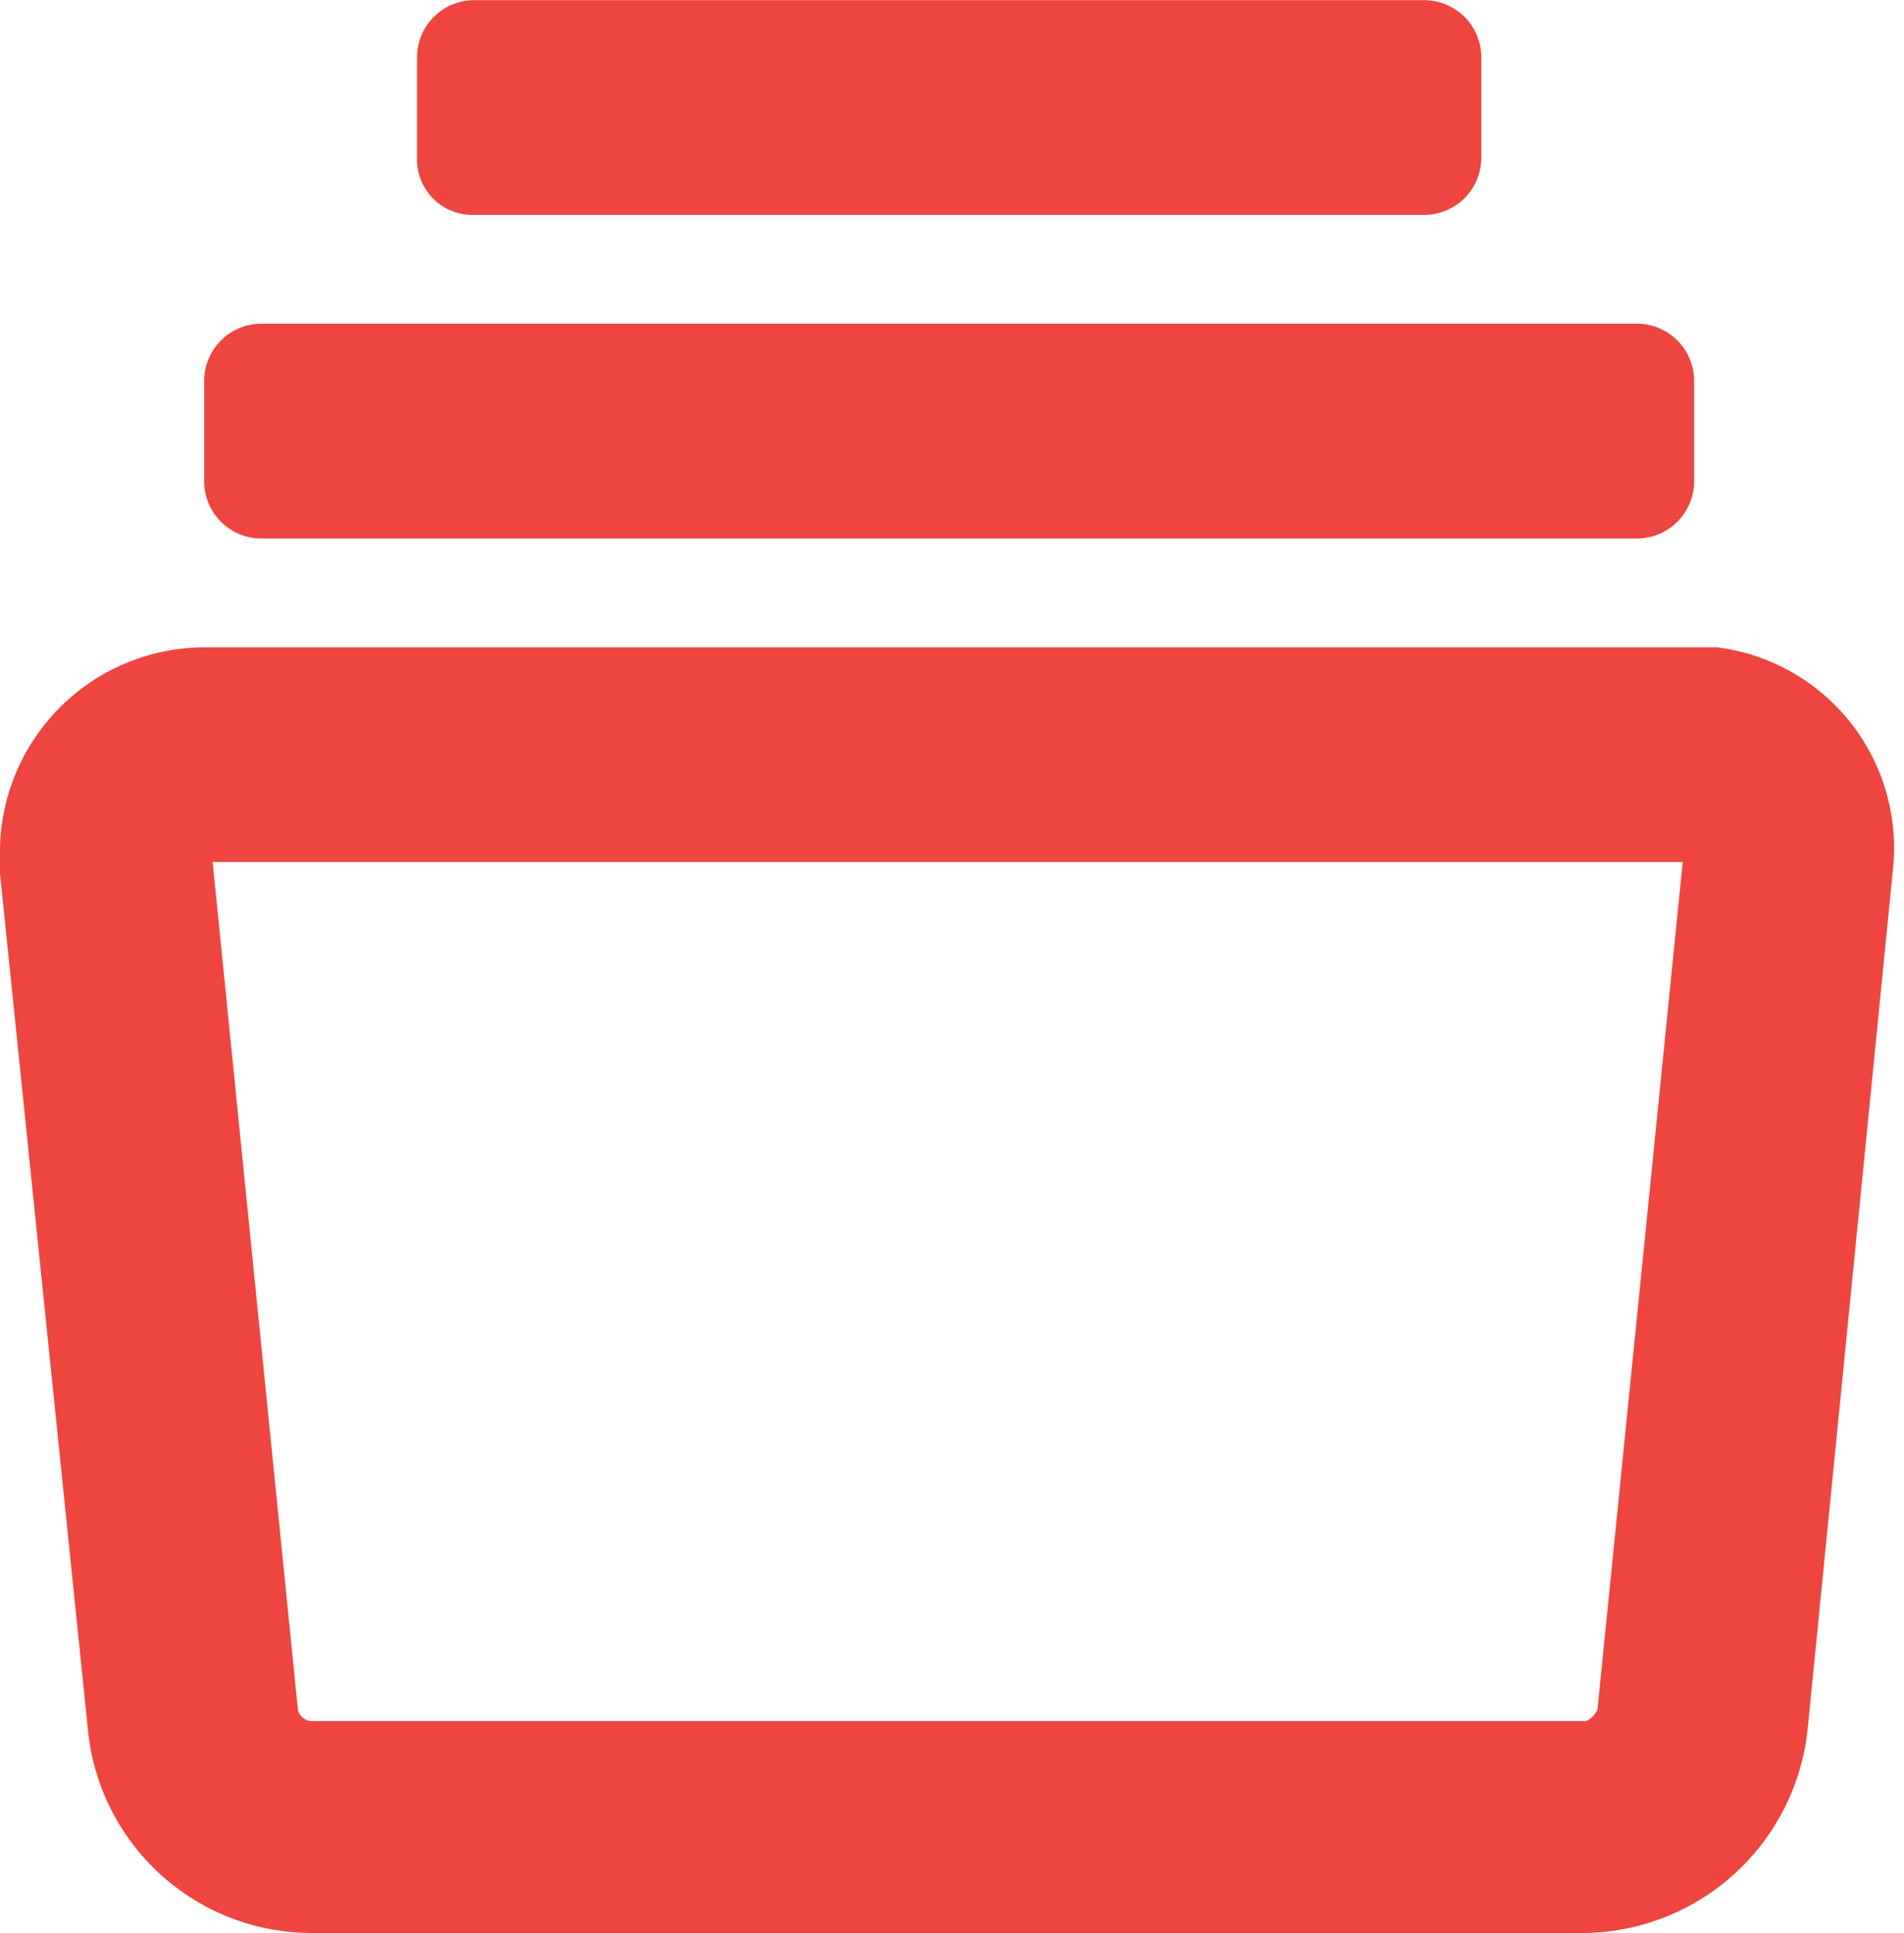 <svg xmlns="http://www.w3.org/2000/svg" width="100.5" height="102" viewBox="0 0 67 68"><path data-name="シェイプ 1" d="M16.675 7.559h33.451a2.012 2.012 0 0 0 2-2.014V2.02a2.012 2.012 0 0 0-2-2.014H16.675a2.012 2.012 0 0 0-2 2.014v3.525a1.95 1.95 0 0 0 2 2.014zM3.094 60.84a7.915 7.915 0 0 0 7.789 7.151h44.935a8 8 0 0 0 7.789-7.151l3-30.216a7.116 7.116 0 0 0-6.191-7.856H7.188A7.213 7.213 0 0 0 0 29.818v.907zm56.119-30.518l-3 29.813a.783.783 0 0 1-.4.4h-44.93a.54.54 0 0 1-.4-.4l-3-29.813h51.73zM9.185 18.941h48.43a2.012 2.012 0 0 0 2-2.014V13.4a2.012 2.012 0 0 0-2-2.014H9.185a2.012 2.012 0 0 0-2 2.014v3.525a2.012 2.012 0 0 0 2 2.016z" fill="#ee4540" fill-rule="evenodd"/></svg>